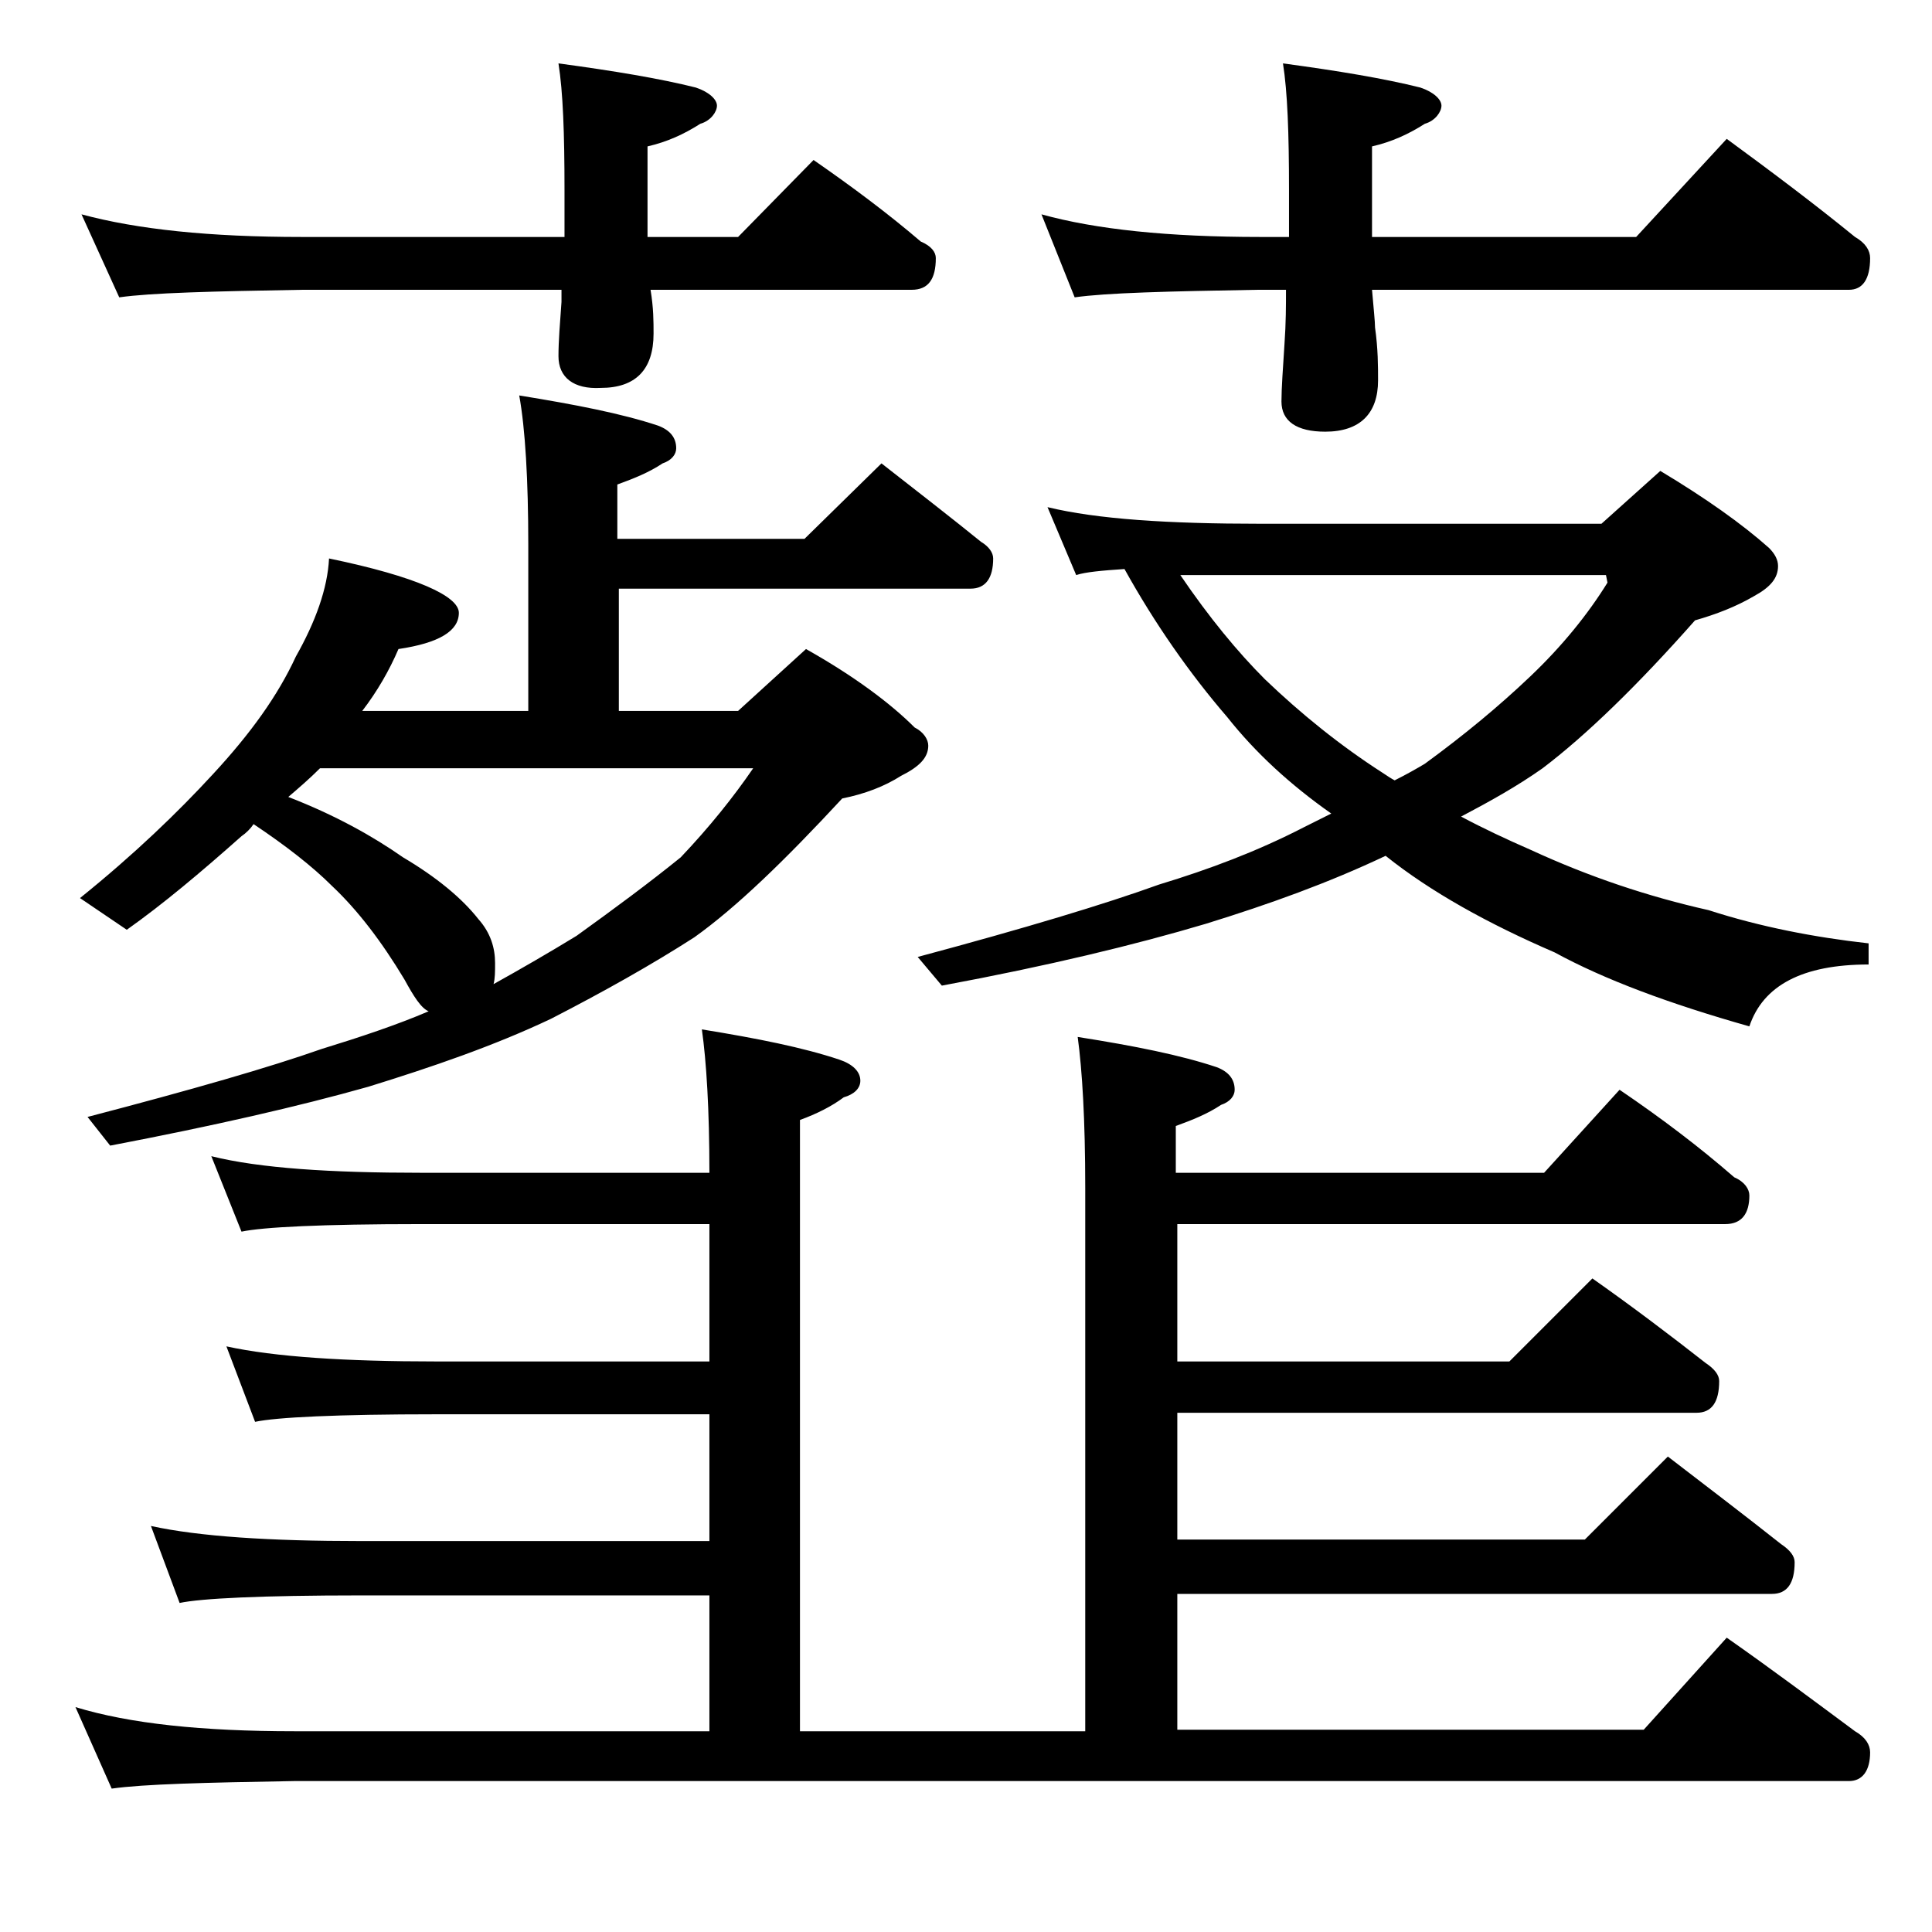 <?xml version="1.0" encoding="utf-8"?>
<!-- Generator: Adobe Illustrator 18.0.0, SVG Export Plug-In . SVG Version: 6.00 Build 0)  -->
<!DOCTYPE svg PUBLIC "-//W3C//DTD SVG 1.1//EN" "http://www.w3.org/Graphics/SVG/1.1/DTD/svg11.dtd">
<svg version="1.1" id="Layer_1" xmlns="http://www.w3.org/2000/svg" xmlns:xlink="http://www.w3.org/1999/xlink" x="0px" y="0px"
	 viewBox="0 0 128 128" enable-background="new 0 0 128 128" xml:space="preserve">
<path d="M46.5,68.2c3.7,0.6,6.7,1.2,9.1,2c0.9,0.3,1.4,0.8,1.4,1.4c0,0.5-0.4,0.9-1.1,1.1c-0.8,0.6-1.8,1.1-2.9,1.5v40.5h18.9v-36
	c0-4.5-0.2-7.8-0.5-10c3.8,0.6,6.8,1.2,9.2,2c0.8,0.3,1.2,0.8,1.2,1.5c0,0.4-0.3,0.8-0.9,1c-0.9,0.6-1.9,1-3,1.4v3.1h24.4l5-5.5
	c2.8,1.9,5.3,3.8,7.6,5.8c0.7,0.3,1,0.8,1,1.2c0,1.2-0.5,1.9-1.6,1.9H78v9.1h22l5.5-5.5c2.7,1.9,5.2,3.8,7.5,5.6
	c0.6,0.4,0.9,0.8,0.9,1.2c0,1.4-0.5,2.1-1.5,2.1H78v8.4h27l5.5-5.5c2.6,2,5.1,3.9,7.5,5.8c0.6,0.4,0.9,0.8,0.9,1.2
	c0,1.4-0.5,2.1-1.5,2.1H78v9h30.9l5.5-6.1c3,2.1,5.8,4.2,8.5,6.2c0.7,0.4,1,0.9,1,1.4c0,1.2-0.5,1.9-1.4,1.9h-103
	c-5.9,0.1-10,0.2-12.1,0.5L5,113.1c3.6,1.1,8.4,1.6,14.5,1.6H47v-9H23.9c-6.6,0-10.6,0.2-12,0.5l-1.9-5.1c3.2,0.7,7.9,1,13.9,1H47
	v-8.4H28.9c-6.6,0-10.6,0.2-12,0.5l-1.9-5c3.2,0.7,7.9,1,13.9,1H47v-9.1H27.9c-6.6,0-10.5,0.2-11.9,0.5l-2-5
	c3.2,0.8,7.9,1.1,13.9,1.1H47C47,73.5,46.8,70.3,46.5,68.2z M5.4,14.2c3.7,1,8.5,1.5,14.6,1.5h17.4v-3.1c0-3.8-0.1-6.5-0.4-8.4
	c3.7,0.5,6.7,1,9.1,1.6c0.9,0.3,1.4,0.8,1.4,1.2S47.1,8,46.4,8.2c-1.1,0.7-2.2,1.2-3.5,1.5v6h6l5-5.1c2.6,1.8,5,3.6,7.1,5.4
	c0.7,0.3,1,0.7,1,1.1c0,1.4-0.5,2.1-1.6,2.1H43.1c0.2,1.2,0.2,2.1,0.2,2.9c0,2.4-1.2,3.6-3.5,3.6C38,25.8,37,25,37,23.6
	c0-1,0.1-2.2,0.2-3.6v-0.8H20c-5.9,0.1-10,0.2-12.1,0.5L5.4,14.2z M34.4,26.2c3.7,0.6,6.8,1.2,9.2,2c0.8,0.3,1.2,0.8,1.2,1.5
	c0,0.4-0.3,0.8-0.9,1c-0.9,0.6-1.9,1-3,1.4v3.6h12.4l5.1-5c2.3,1.8,4.5,3.5,6.6,5.2c0.5,0.3,0.8,0.7,0.8,1.1c0,1.3-0.5,2-1.5,2H41
	v8.1h7.9l4.5-4.1c3.2,1.8,5.6,3.6,7.2,5.2c0.6,0.3,0.9,0.8,0.9,1.2c0,0.8-0.6,1.4-1.8,2c-1.1,0.7-2.4,1.2-3.9,1.5
	c-3.8,4.1-7,7.2-9.8,9.2c-2.8,1.8-6,3.6-9.5,5.4c-3.8,1.8-7.9,3.2-12.1,4.5c-4.6,1.3-10.3,2.6-17.1,3.9l-1.5-1.9
	c6.9-1.8,12.1-3.3,15.5-4.5c2.6-0.8,5-1.6,7.1-2.5c-0.5-0.2-1-1-1.6-2.1c-1.5-2.5-3.1-4.6-4.8-6.2c-1.3-1.3-3.1-2.7-5.2-4.1
	c-0.2,0.3-0.5,0.6-0.8,0.8c-2.7,2.4-5.2,4.5-7.6,6.2l-3.1-2.1c3.6-2.9,6.5-5.7,8.8-8.2c2.5-2.7,4.3-5.2,5.5-7.8
	c1.3-2.3,2.1-4.5,2.2-6.5c5.8,1.2,8.6,2.5,8.6,3.6c0,1.2-1.3,2-4,2.4c-0.6,1.4-1.4,2.8-2.4,4.1H35v-11C35,31.8,34.8,28.4,34.4,26.2z
	 M19.1,52.8c3.1,1.2,5.6,2.6,7.6,4c2.2,1.3,3.9,2.7,5,4.1c0.8,0.9,1.1,1.9,1.1,2.9c0,0.6,0,1-0.1,1.4c1.8-1,3.7-2.1,5.5-3.2
	c2.5-1.8,4.8-3.5,6.9-5.2c1.9-2,3.5-4,4.8-5.9H21.2C20.5,51.6,19.8,52.2,19.1,52.8z M69.4,33.6c3.3,0.8,8,1.1,14.1,1.1h22.6l3.9-3.5
	c3,1.8,5.4,3.5,7.2,5.1c0.4,0.4,0.6,0.8,0.6,1.2c0,0.8-0.5,1.4-1.6,2c-1.2,0.7-2.5,1.2-3.9,1.6c-3.8,4.3-7.2,7.6-10.1,9.8
	c-1.7,1.2-3.5,2.2-5.4,3.2c1.5,0.8,3,1.5,4.6,2.2c3.9,1.8,7.8,3.1,11.8,4c3.4,1.1,7,1.8,10.6,2.2v1.4c-4.4,0-7,1.4-7.9,4.1
	c-5.3-1.5-9.6-3.1-12.9-4.9c-4.4-1.9-8.2-4-11.2-6.4c-3.8,1.8-7.7,3.2-11.9,4.5c-4.7,1.4-10.5,2.8-17.5,4.1l-1.6-1.9
	c7.1-1.9,12.4-3.5,16-4.8c3.3-1,6.5-2.2,9.6-3.8c0.6-0.3,1.2-0.6,1.8-0.9c-2.7-1.9-5-4-6.9-6.4c-2.5-2.9-4.8-6.2-6.8-9.8
	c-1.5,0.1-2.6,0.2-3.2,0.4L69.4,33.6z M69,14.2c3.6,1,8.4,1.5,14.5,1.5h1.9v-3.1c0-3.8-0.1-6.5-0.4-8.4c3.7,0.5,6.7,1,9.1,1.6
	c0.9,0.3,1.4,0.8,1.4,1.2S95.1,8,94.4,8.2c-1.1,0.7-2.2,1.2-3.5,1.5v6h17.5l6-6.5c3,2.2,5.8,4.3,8.5,6.5c0.7,0.4,1,0.9,1,1.4
	c0,1.4-0.5,2.1-1.4,2.1H90.9c0.1,1.2,0.2,2.1,0.2,2.5c0.2,1.4,0.2,2.6,0.2,3.5c0,2.2-1.2,3.4-3.5,3.4c-1.9,0-2.9-0.7-2.9-2
	c0-0.9,0.1-2.2,0.2-3.8c0.1-1.4,0.1-2.6,0.1-3.6h-1.9c-5.9,0.1-10,0.2-12.1,0.5L69,14.2z M78.2,38.1c1.9,2.8,3.8,5.1,5.6,6.9
	c2.4,2.3,5,4.4,7.8,6.2c0.3,0.2,0.6,0.4,0.8,0.5c0.8-0.4,1.5-0.8,2-1.1c2.6-1.9,4.9-3.8,7-5.8c2.1-2,3.8-4.1,5.1-6.2l-0.1-0.5H78.2z
	"/>
</svg>
